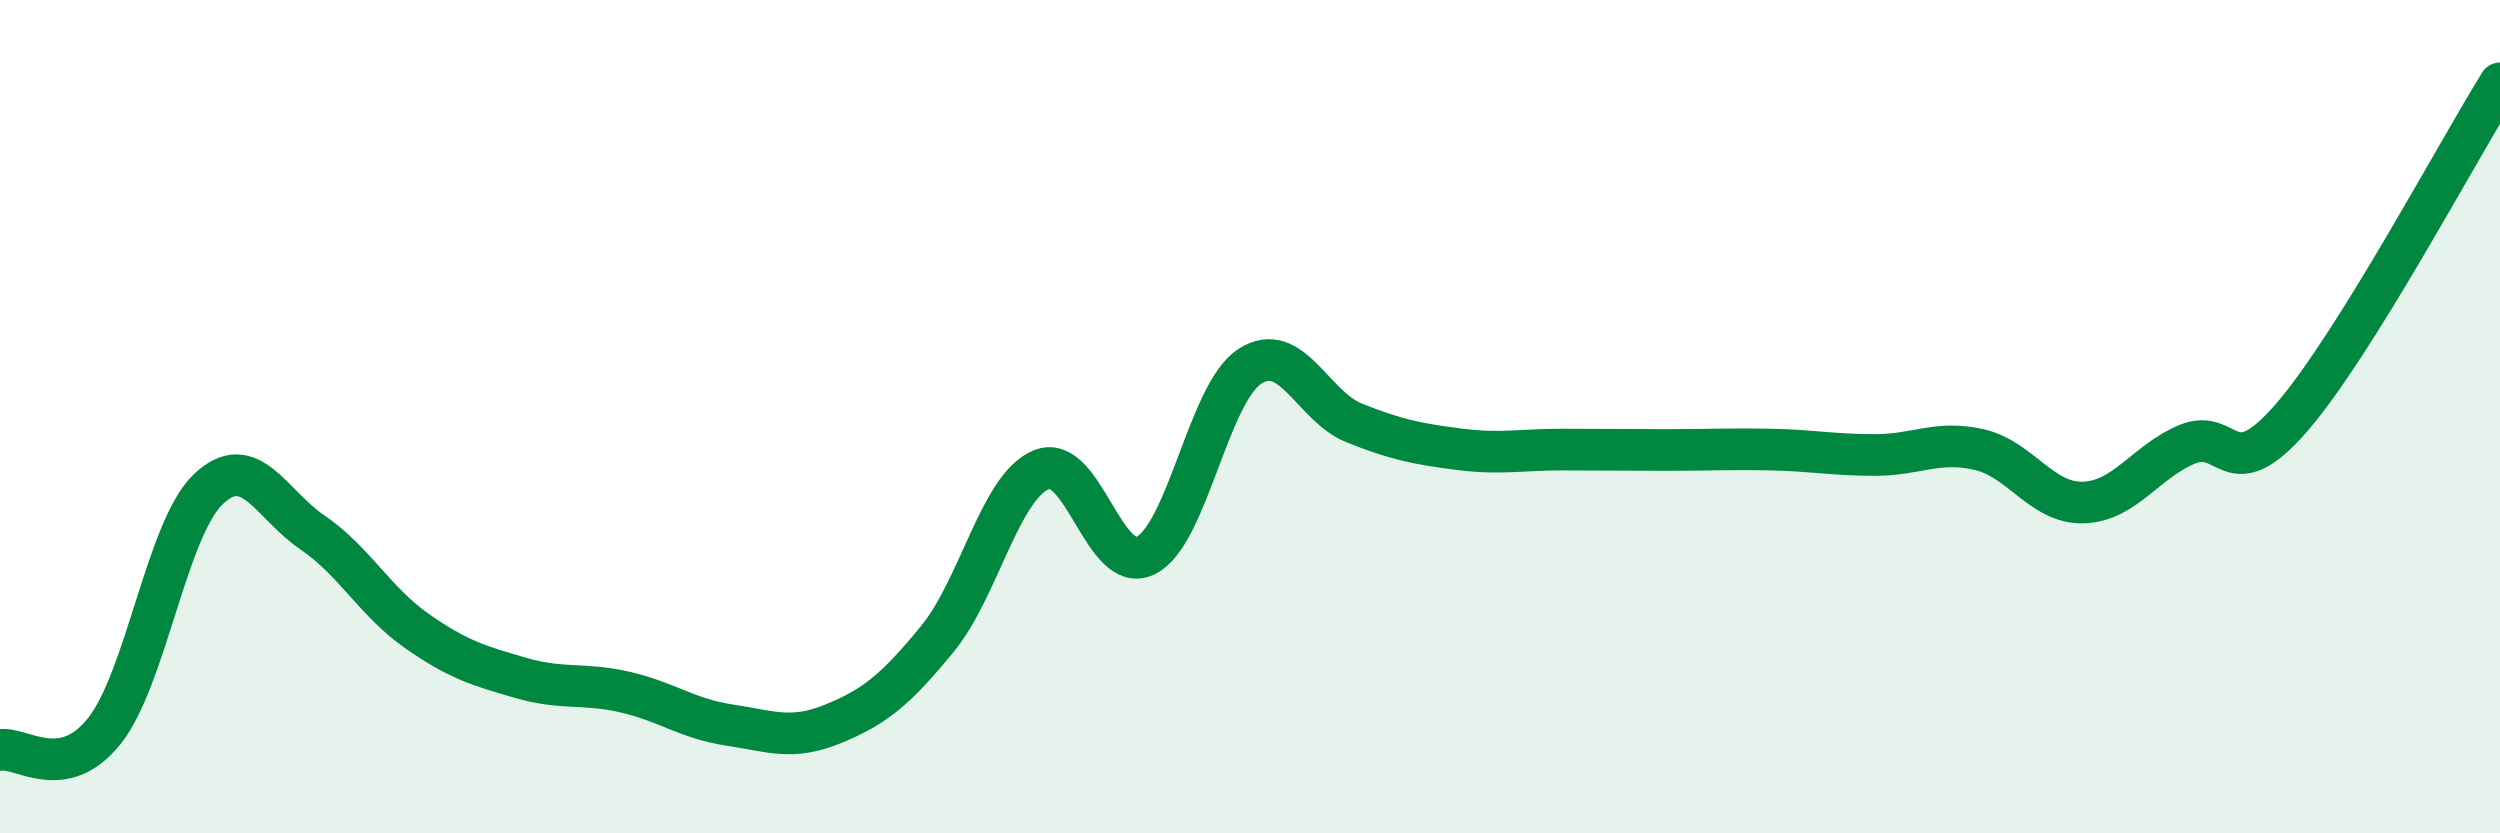 
    <svg width="60" height="20" viewBox="0 0 60 20" xmlns="http://www.w3.org/2000/svg">
      <path
        d="M 0,18 C 0.5,17.91 1.5,18.8 2.5,17.55 C 3.5,16.3 4,12.69 5,11.74 C 6,10.79 6.5,12.1 7.5,12.78 C 8.5,13.46 9,14.44 10,15.14 C 11,15.84 11.5,15.98 12.5,16.27 C 13.5,16.56 14,16.38 15,16.61 C 16,16.84 16.5,17.25 17.5,17.4 C 18.5,17.55 19,17.78 20,17.37 C 21,16.96 21.5,16.55 22.5,15.33 C 23.5,14.11 24,11.67 25,11.27 C 26,10.87 26.5,13.83 27.5,13.33 C 28.5,12.83 29,9.43 30,8.79 C 31,8.15 31.5,9.75 32.5,10.15 C 33.5,10.55 34,10.65 35,10.78 C 36,10.91 36.5,10.79 37.5,10.79 C 38.5,10.79 39,10.8 40,10.8 C 41,10.8 41.5,10.77 42.5,10.79 C 43.5,10.81 44,10.92 45,10.92 C 46,10.92 46.5,10.56 47.5,10.79 C 48.5,11.02 49,12.09 50,12.06 C 51,12.03 51.5,11.07 52.5,10.66 C 53.5,10.25 53.5,11.75 55,10.02 C 56.5,8.29 59,3.6 60,2L60 20L0 20Z"
        fill="#008740"
        opacity="0.1"
        stroke-linecap="round"
        stroke-linejoin="round"
      />
      <path
        d="M 0,18 C 0.5,17.91 1.5,18.8 2.5,17.55 C 3.5,16.3 4,12.69 5,11.74 C 6,10.79 6.5,12.1 7.5,12.78 C 8.5,13.46 9,14.44 10,15.14 C 11,15.84 11.5,15.98 12.5,16.27 C 13.5,16.56 14,16.38 15,16.61 C 16,16.84 16.5,17.25 17.5,17.4 C 18.5,17.55 19,17.78 20,17.37 C 21,16.96 21.5,16.55 22.5,15.33 C 23.5,14.11 24,11.67 25,11.27 C 26,10.87 26.5,13.83 27.5,13.33 C 28.5,12.83 29,9.43 30,8.79 C 31,8.15 31.5,9.75 32.5,10.15 C 33.5,10.55 34,10.65 35,10.78 C 36,10.91 36.5,10.79 37.5,10.79 C 38.5,10.79 39,10.8 40,10.8 C 41,10.8 41.5,10.77 42.5,10.79 C 43.5,10.81 44,10.92 45,10.92 C 46,10.92 46.5,10.56 47.5,10.79 C 48.5,11.02 49,12.09 50,12.06 C 51,12.03 51.5,11.07 52.5,10.66 C 53.5,10.25 53.5,11.75 55,10.02 C 56.5,8.29 59,3.6 60,2"
        stroke="#008740"
        stroke-width="1"
        fill="none"
        stroke-linecap="round"
        stroke-linejoin="round"
      />
    </svg>
  